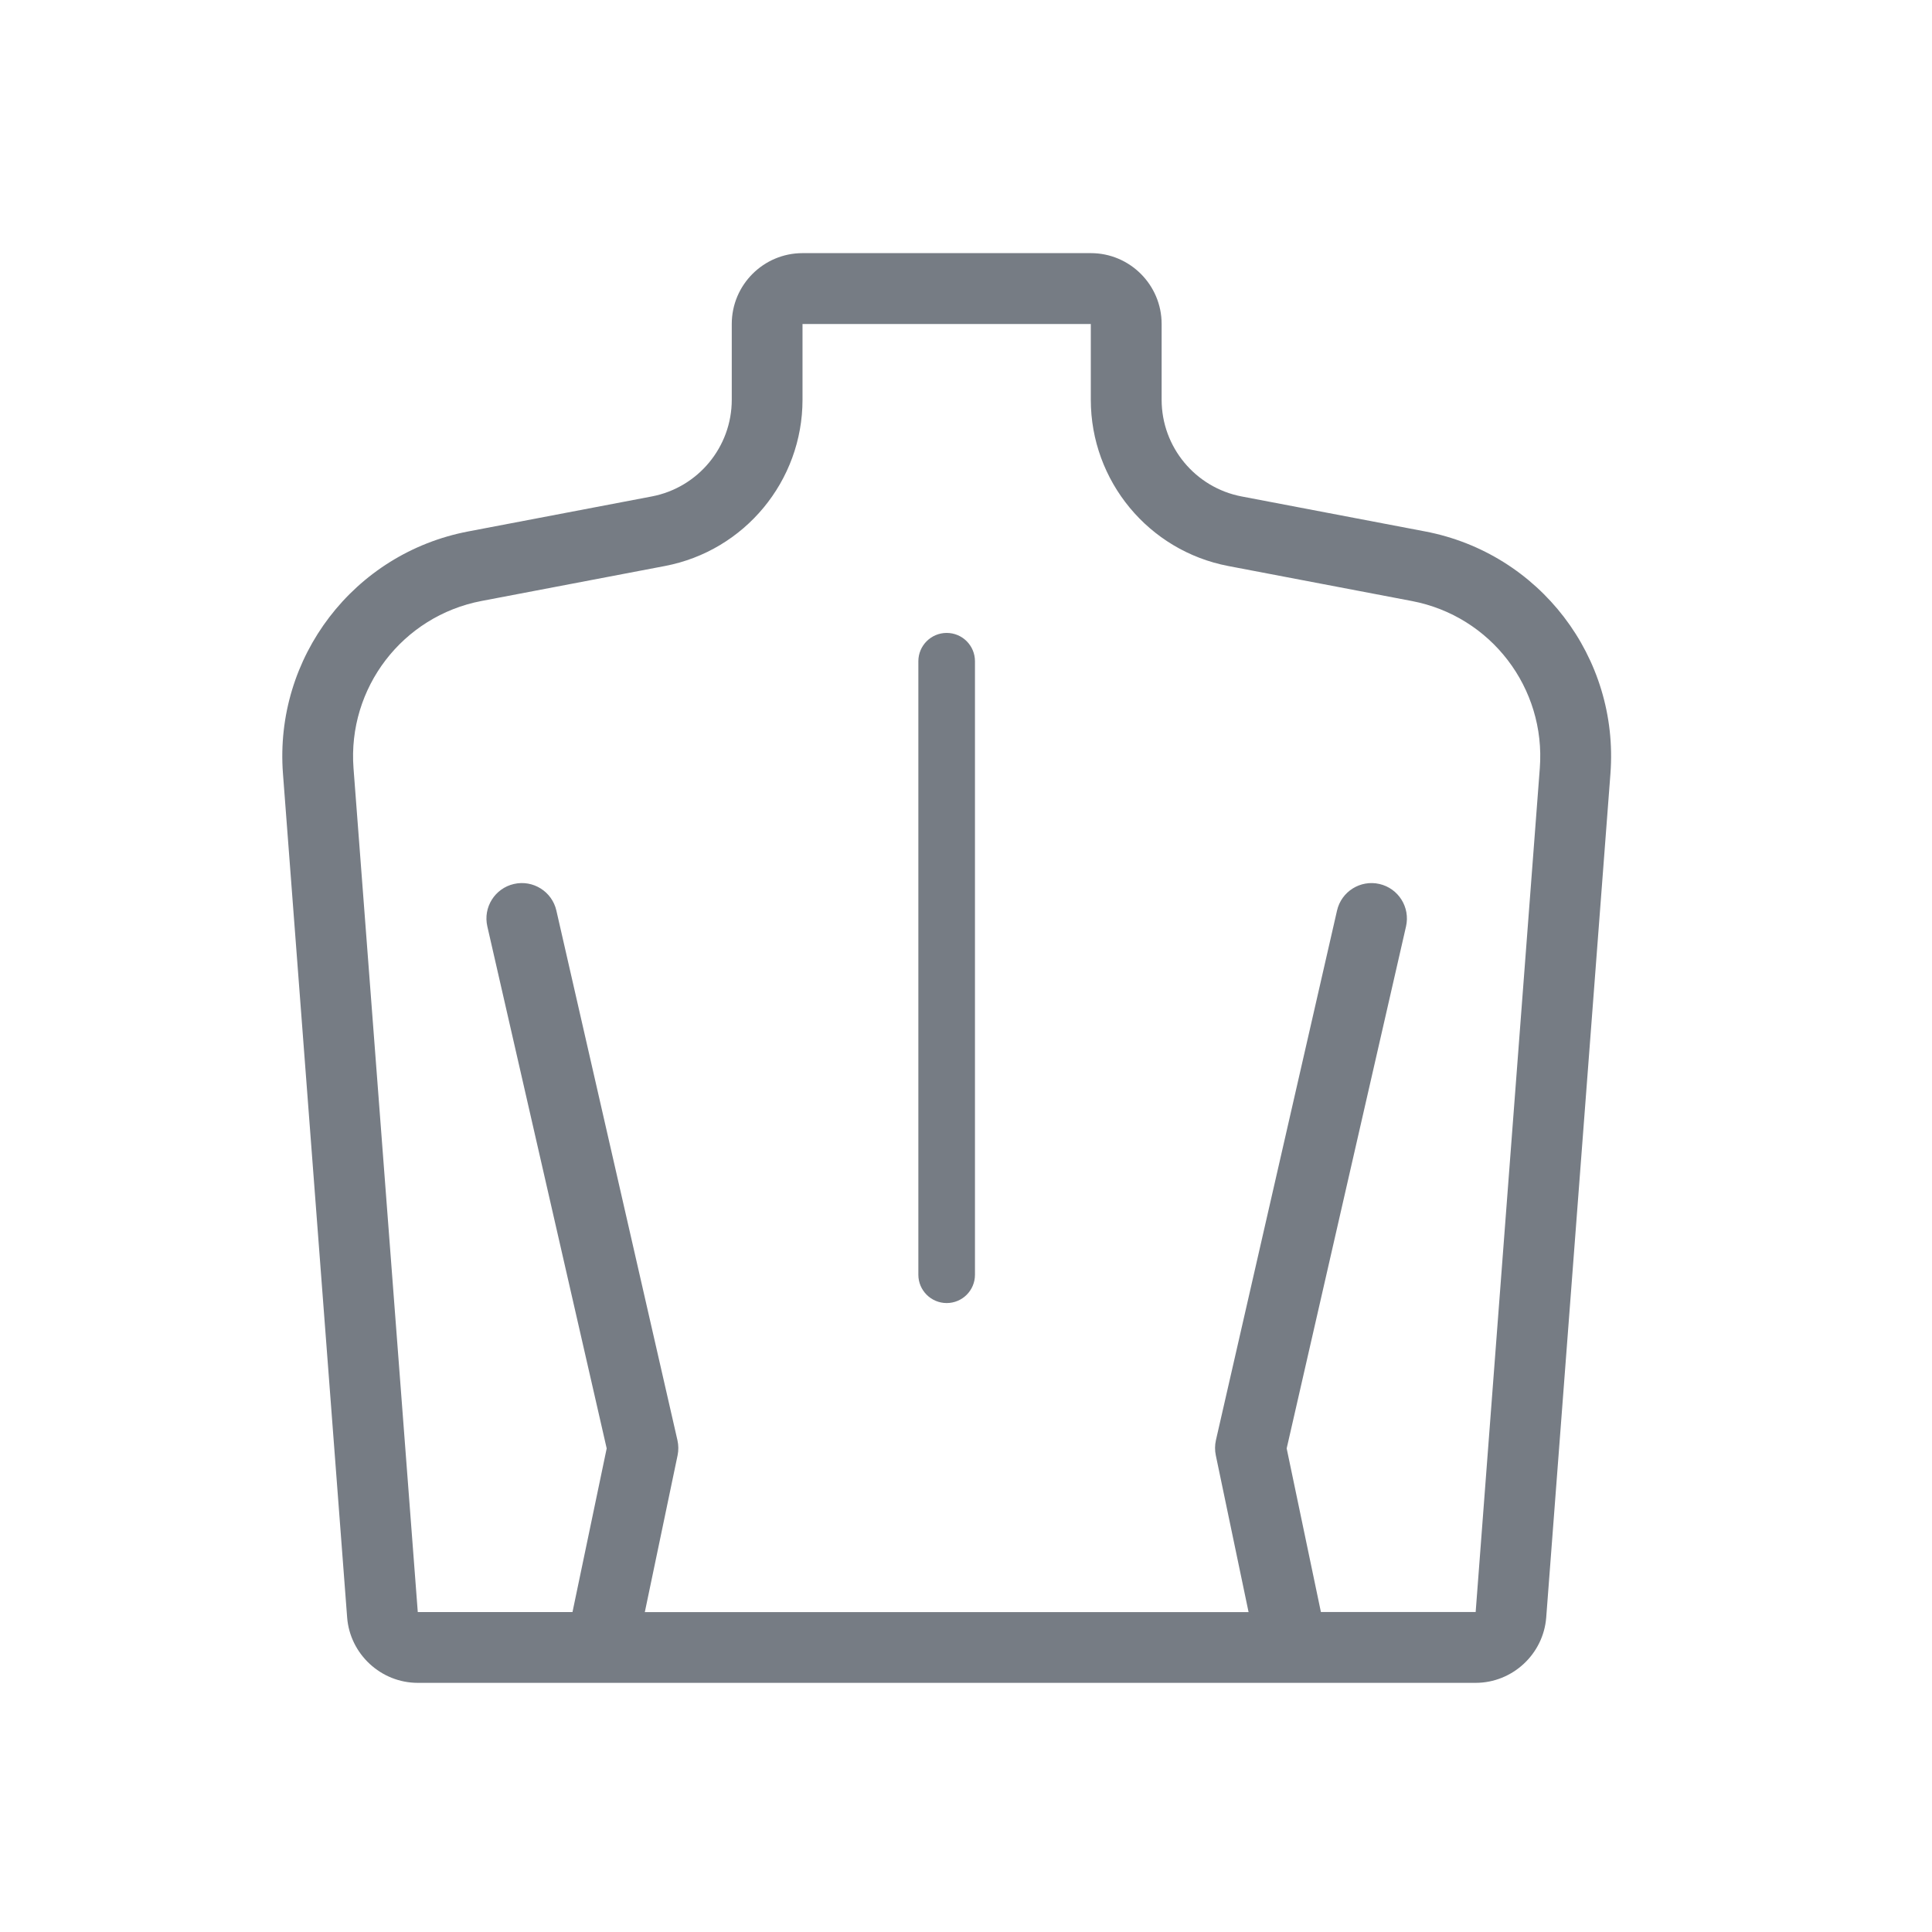 <?xml version="1.0" encoding="utf-8"?>
<!-- Generator: Adobe Illustrator 16.0.0, SVG Export Plug-In . SVG Version: 6.00 Build 0)  -->
<!DOCTYPE svg PUBLIC "-//W3C//DTD SVG 1.1//EN" "http://www.w3.org/Graphics/SVG/1.1/DTD/svg11.dtd">
<svg version="1.1" id="Layer_1" xmlns="http://www.w3.org/2000/svg" xmlns:xlink="http://www.w3.org/1999/xlink" x="0px" y="0px"
	 width="50px" height="50px" viewBox="0 0 50 50" enable-background="new 0 0 50 50" xml:space="preserve">
<path fill="#767C84" d="M36.88,13.753l-4.747-0.905l0,0c-1.199-0.229-2.07-1.281-2.07-2.502V8.384c0-1.011-0.822-1.833-1.832-1.833
	H20.77c-1.011,0-1.832,0.822-1.832,1.833v1.962c0,1.221-0.871,2.273-2.07,2.502l-4.747,0.905c-2.964,0.564-5.026,3.259-4.798,6.268
	l1.661,21.838c0.072,0.949,0.875,1.693,1.827,1.693h27.379c0.952,0,1.754-0.744,1.826-1.693l1.662-21.838
	C41.906,17.012,39.844,14.317,36.88,13.753z M39.85,19.882l-1.66,21.837h-4.005l-0.886-4.234l3.089-13.51
	c0.112-0.494-0.196-0.985-0.689-1.098c-0.493-0.113-0.985,0.196-1.097,0.689l-3.134,13.706c-0.029,0.129-0.03,0.263-0.003,0.392
	l0.848,4.057H16.688l0.848-4.057c0.027-0.129,0.025-0.263-0.004-0.392l-3.133-13.706c-0.112-0.493-0.604-0.802-1.098-0.689
	c-0.493,0.113-0.802,0.604-0.689,1.098l3.089,13.51l-0.885,4.235h-4.004L9.149,19.882c-0.157-2.078,1.267-3.938,3.313-4.329
	l4.747-0.905c2.063-0.393,3.56-2.203,3.56-4.302V8.385l7.461,0v1.962c0,2.1,1.496,3.909,3.56,4.302l4.747,0.905
	C38.584,15.943,40.008,17.804,39.85,19.882z"/>
<path fill="#767C84" d="M24.5,16.38c-0.404,0-0.733,0.328-0.733,0.733v15.878c0,0.404,0.329,0.732,0.733,0.732
	c0.405,0,0.732-0.328,0.732-0.732V17.113C25.232,16.708,24.905,16.38,24.5,16.38z"/>
</svg>
